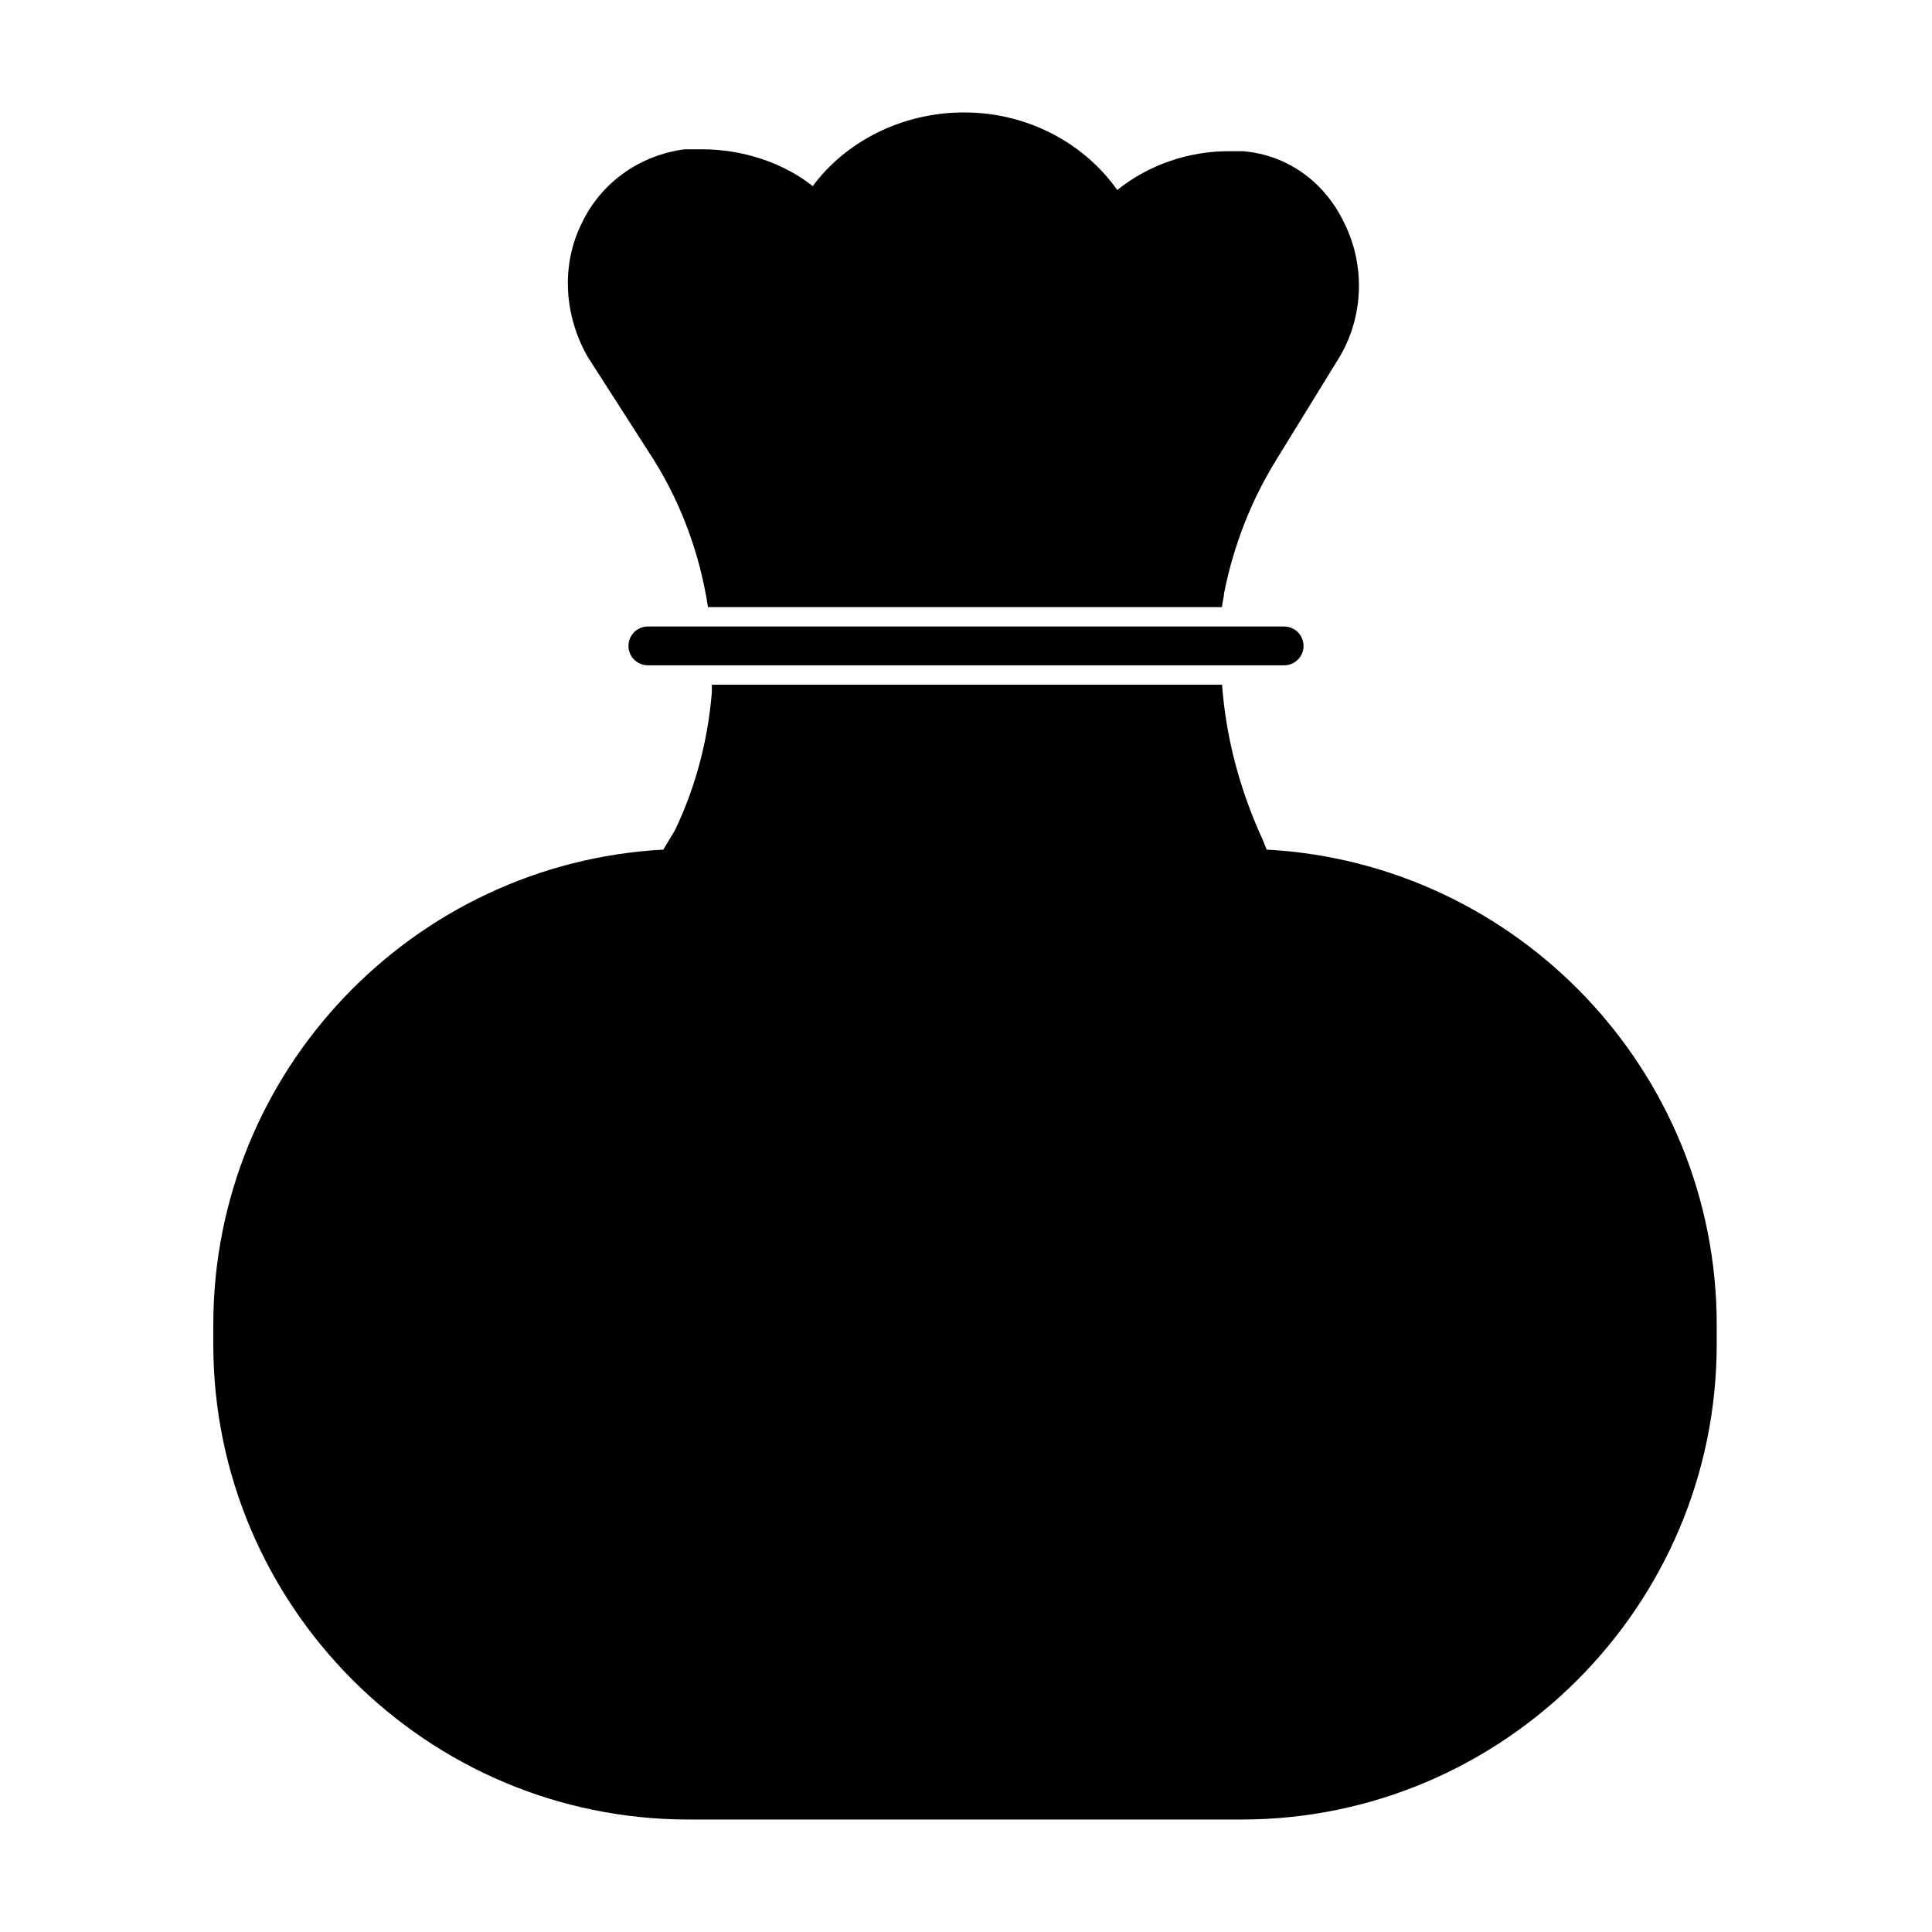 <?xml version="1.0" encoding="UTF-8"?>
<!-- The Best Svg Icon site in the world: iconSvg.co, Visit us! https://iconsvg.co -->
<svg width="800px" height="800px" version="1.1" viewBox="144 144 512 512" xmlns="http://www.w3.org/2000/svg">
 <path d="m479.68 369.15-1.027-2.57c-6.168-13.367-9.77-27.246-10.797-41.129l-135.21 0.004v2.055c-1.027 12.34-4.113 24.676-9.77 36.5l-3.082 5.141c-66.316 3.598-119.27 58.605-119.27 125.95v5.141c0 69.402 56.551 125.95 125.95 125.95h146.52c69.402 0 125.95-56.551 125.95-125.95v-5.141c0-67.348-52.953-122.36-119.27-125.95z"/>
 <path d="m317.23 265.82c7.711 12.34 12.34 25.703 14.395 39.07h136.23c0-1.027 0.516-2.57 0.516-3.598 2.57-12.852 7.199-24.676 13.879-35.473l16.449-26.734c6.684-10.797 7.199-24.676 1.543-35.988-5.141-10.797-14.91-17.992-26.734-19.02h-1.027-3.086c-10.281 0-21.078 3.598-29.305 10.281-8.738-12.34-23.648-20.562-40.613-20.562-16.449 0-31.359 7.711-40.098 19.535-7.711-6.168-18.508-9.77-29.305-9.77h-3.598-1.027c-11.824 1.543-22.105 8.738-27.246 19.535-5.656 11.309-4.625 24.676 1.543 35.473z"/>
 <path transform="matrix(5.141 0 0 5.141 148.09 148.09)" d="m65.4 32.5h-32.8" fill="none" stroke="#000000" stroke-linecap="round" stroke-linejoin="round" stroke-miterlimit="10" stroke-width="2"/>
</svg>